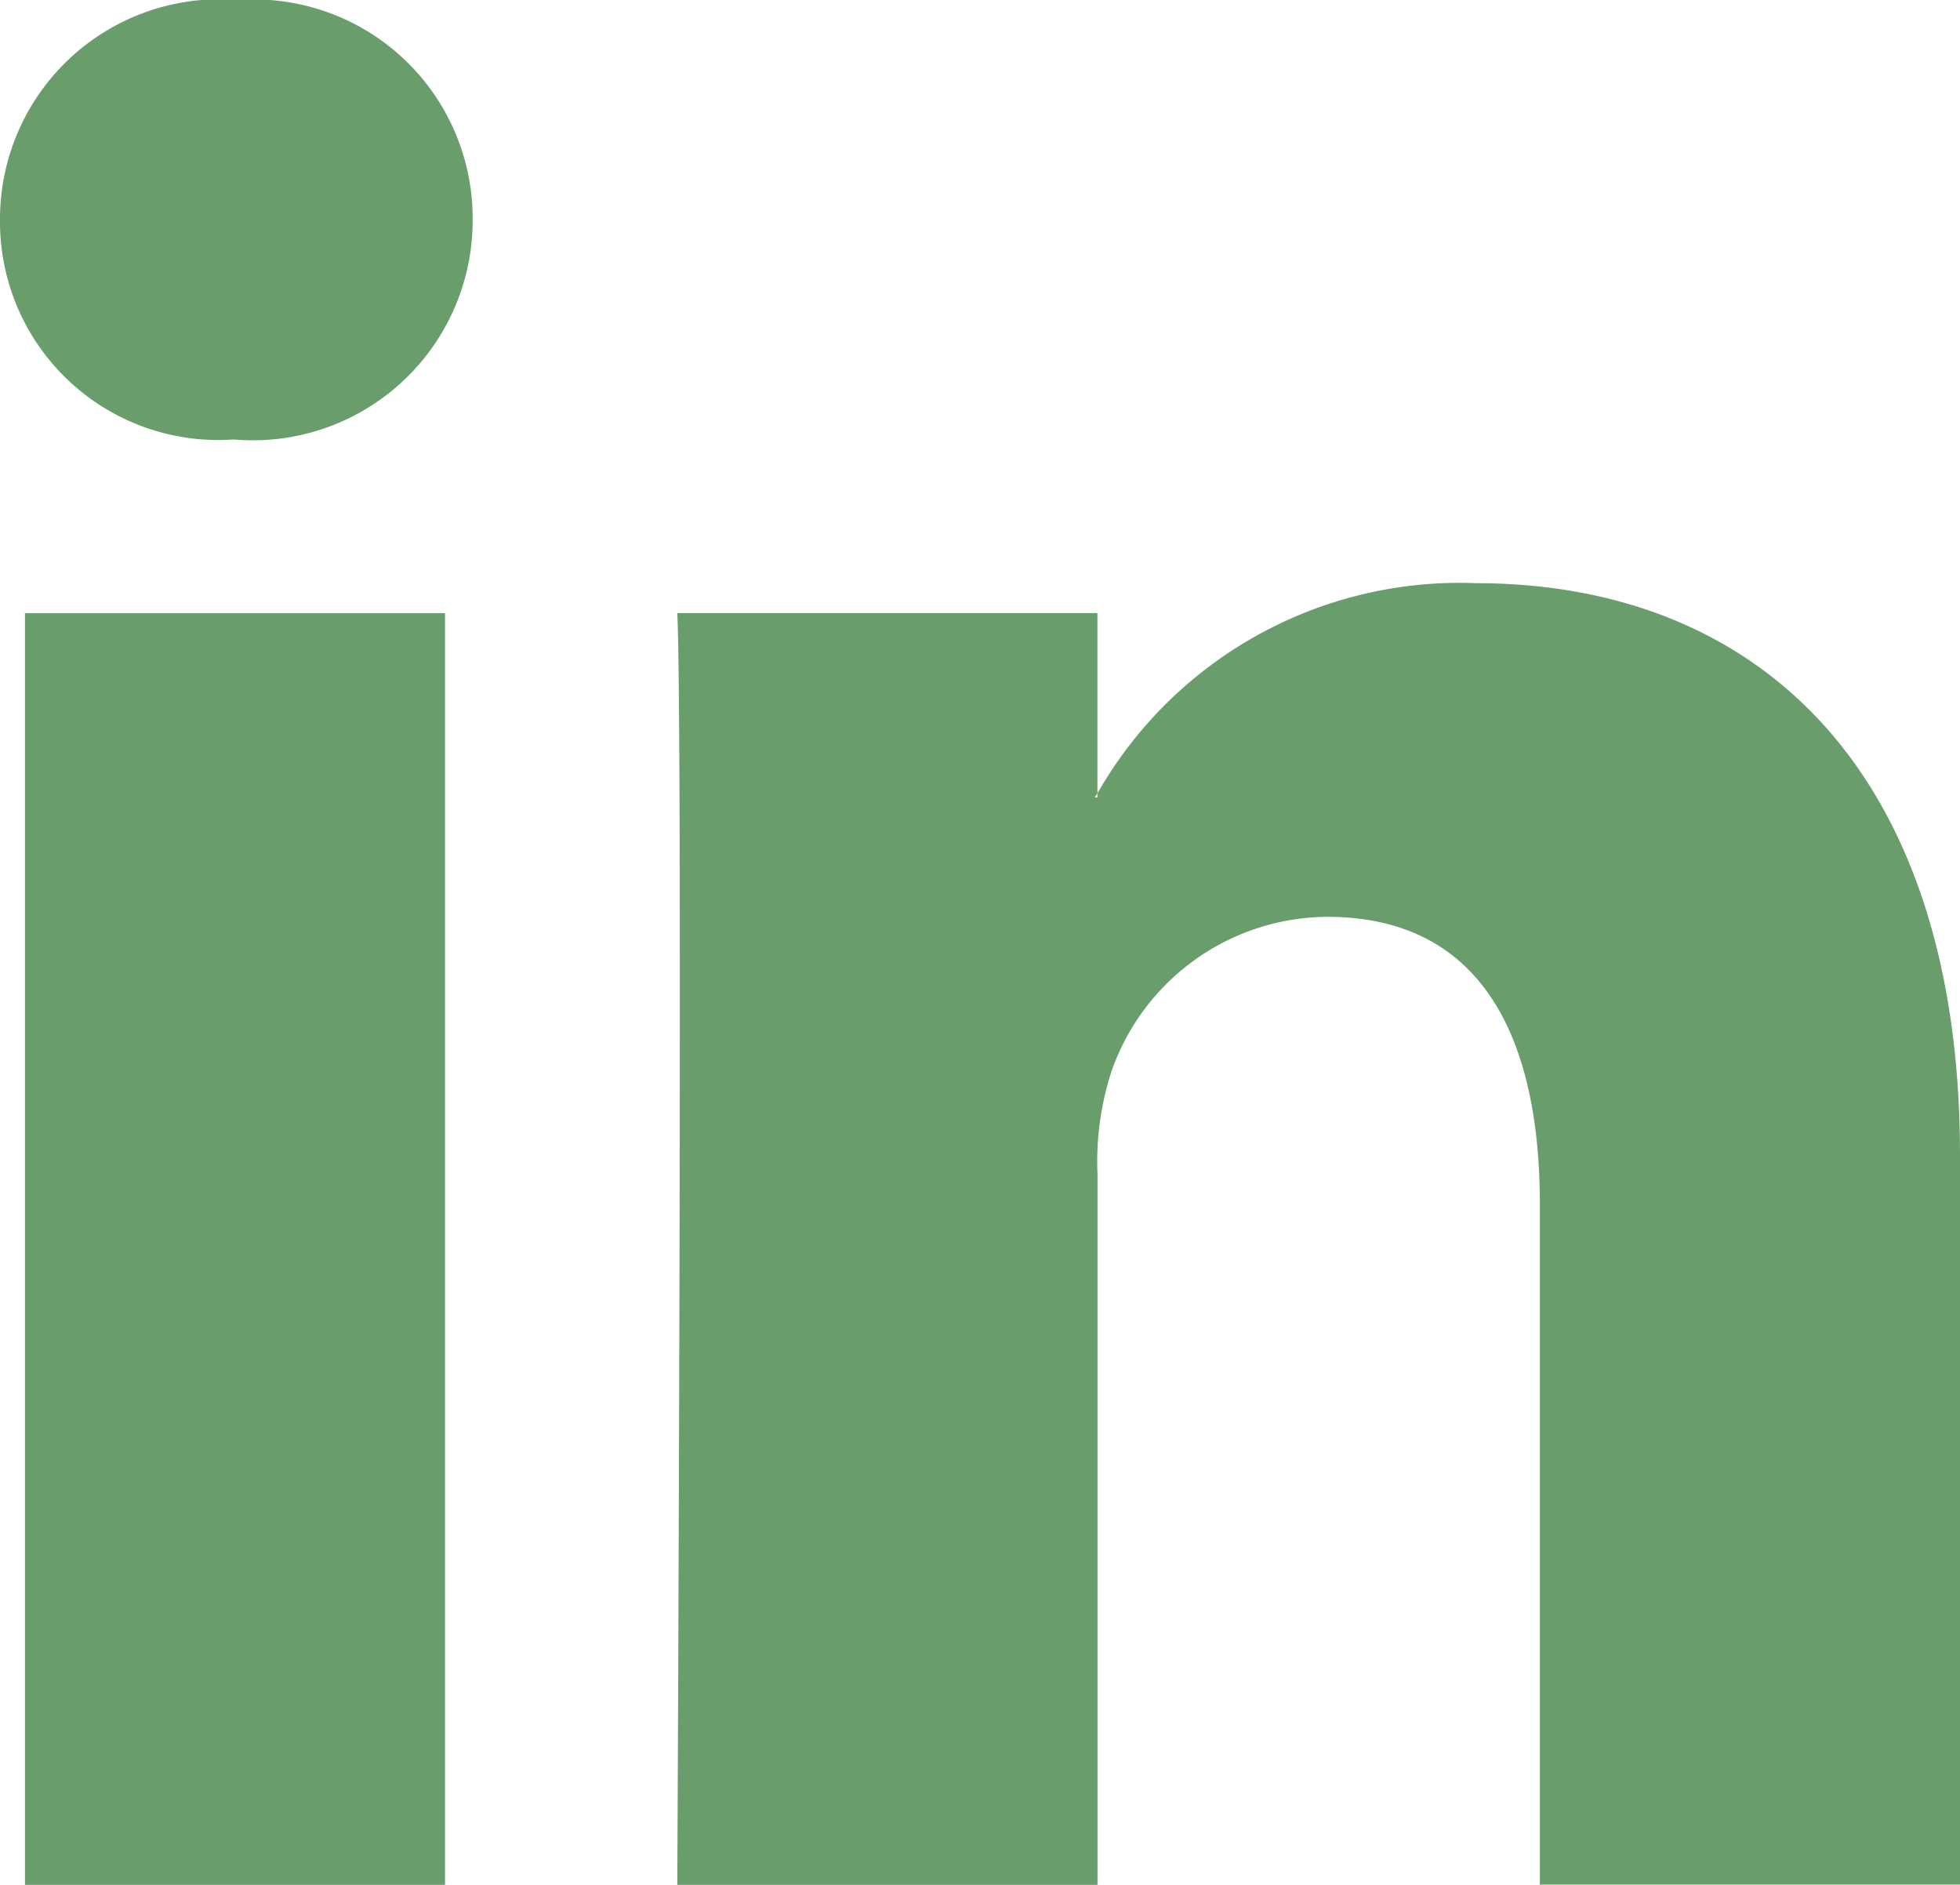 <svg xmlns="http://www.w3.org/2000/svg" width="22.057" height="21.208" viewBox="0 0 22.057 21.208">
  <path id="LinkedIn_1_" d="M22.057,13v8.206H17.329V13.552c0-1.923-.684-3.236-2.395-3.236a2.589,2.589,0,0,0-2.426,1.74,3.272,3.272,0,0,0-.157,1.16v7.992H7.622s.064-12.967,0-14.31h4.728V8.927c-.01.015-.022.032-.031.046h.031V8.927a4.691,4.691,0,0,1,4.261-2.365C19.724,6.562,22.057,8.607,22.057,13ZM2.676,0A2.473,2.473,0,0,0,0,2.472,2.456,2.456,0,0,0,2.613,4.946h.031A2.473,2.473,0,0,0,5.319,2.472,2.463,2.463,0,0,0,2.676,0ZM.281,21.208H5.008V6.9H.281Z" fill="#699e6c"/>
</svg>
